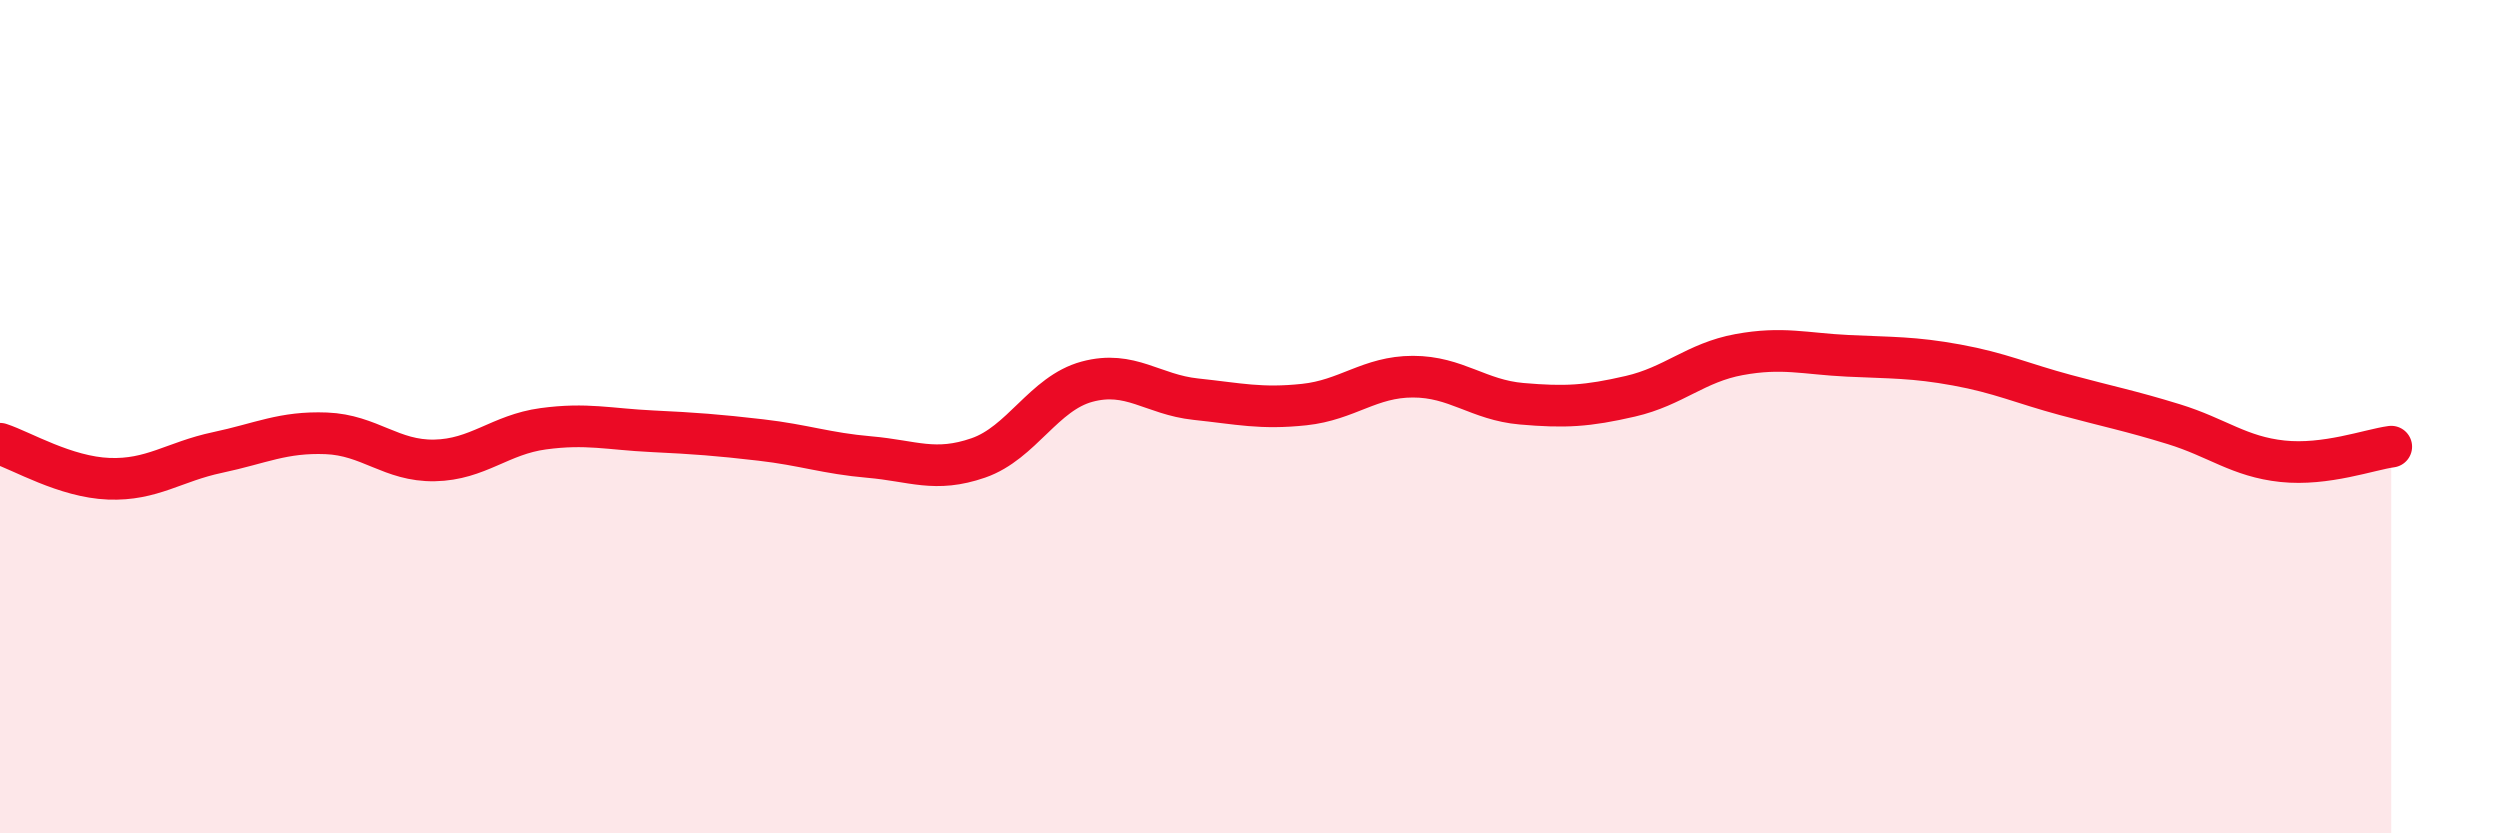
    <svg width="60" height="20" viewBox="0 0 60 20" xmlns="http://www.w3.org/2000/svg">
      <path
        d="M 0,10.65 C 0.52,10.82 1.57,11.45 2.61,11.49 C 3.65,11.53 4.18,11.08 5.22,10.86 C 6.26,10.64 6.79,10.36 7.83,10.4 C 8.87,10.44 9.39,11.07 10.43,11.05 C 11.47,11.03 12,10.43 13.04,10.29 C 14.08,10.15 14.61,10.3 15.65,10.35 C 16.69,10.4 17.22,10.44 18.26,10.56 C 19.3,10.68 19.83,10.88 20.87,10.97 C 21.91,11.06 22.44,11.35 23.48,10.99 C 24.52,10.63 25.05,9.44 26.09,9.16 C 27.13,8.88 27.66,9.47 28.7,9.58 C 29.74,9.69 30.26,9.82 31.3,9.71 C 32.34,9.6 32.87,9.04 33.91,9.04 C 34.95,9.04 35.48,9.6 36.52,9.69 C 37.56,9.78 38.09,9.75 39.13,9.51 C 40.17,9.27 40.7,8.7 41.74,8.51 C 42.78,8.32 43.31,8.49 44.35,8.54 C 45.39,8.59 45.92,8.57 46.96,8.76 C 48,8.95 48.53,9.2 49.57,9.48 C 50.61,9.76 51.13,9.86 52.17,10.18 C 53.21,10.5 53.74,10.96 54.78,11.07 C 55.82,11.18 56.87,10.79 57.39,10.72L57.39 20L0 20Z"
        fill="#EB0A25"
        opacity="0.1"
        stroke-linecap="round"
        stroke-linejoin="round"
      />
      <path
        d="M 0,10.65 C 0.52,10.82 1.57,11.45 2.61,11.49 C 3.65,11.53 4.18,11.08 5.22,10.86 C 6.26,10.64 6.79,10.36 7.83,10.4 C 8.87,10.44 9.39,11.07 10.43,11.05 C 11.47,11.03 12,10.43 13.04,10.29 C 14.08,10.15 14.61,10.3 15.65,10.35 C 16.69,10.4 17.22,10.44 18.26,10.56 C 19.3,10.68 19.83,10.88 20.87,10.97 C 21.91,11.06 22.44,11.35 23.48,10.99 C 24.52,10.63 25.05,9.44 26.09,9.16 C 27.13,8.88 27.66,9.47 28.7,9.58 C 29.74,9.69 30.26,9.82 31.3,9.71 C 32.34,9.6 32.87,9.04 33.91,9.04 C 34.95,9.04 35.48,9.6 36.52,9.69 C 37.56,9.78 38.09,9.75 39.13,9.51 C 40.17,9.27 40.7,8.7 41.74,8.51 C 42.78,8.32 43.31,8.49 44.35,8.54 C 45.39,8.59 45.92,8.57 46.96,8.76 C 48,8.95 48.53,9.2 49.57,9.48 C 50.61,9.76 51.13,9.86 52.17,10.18 C 53.21,10.5 53.74,10.96 54.78,11.07 C 55.82,11.18 56.87,10.79 57.39,10.72"
        stroke="#EB0A25"
        stroke-width="1"
        fill="none"
        stroke-linecap="round"
        stroke-linejoin="round"
      />
    </svg>
  